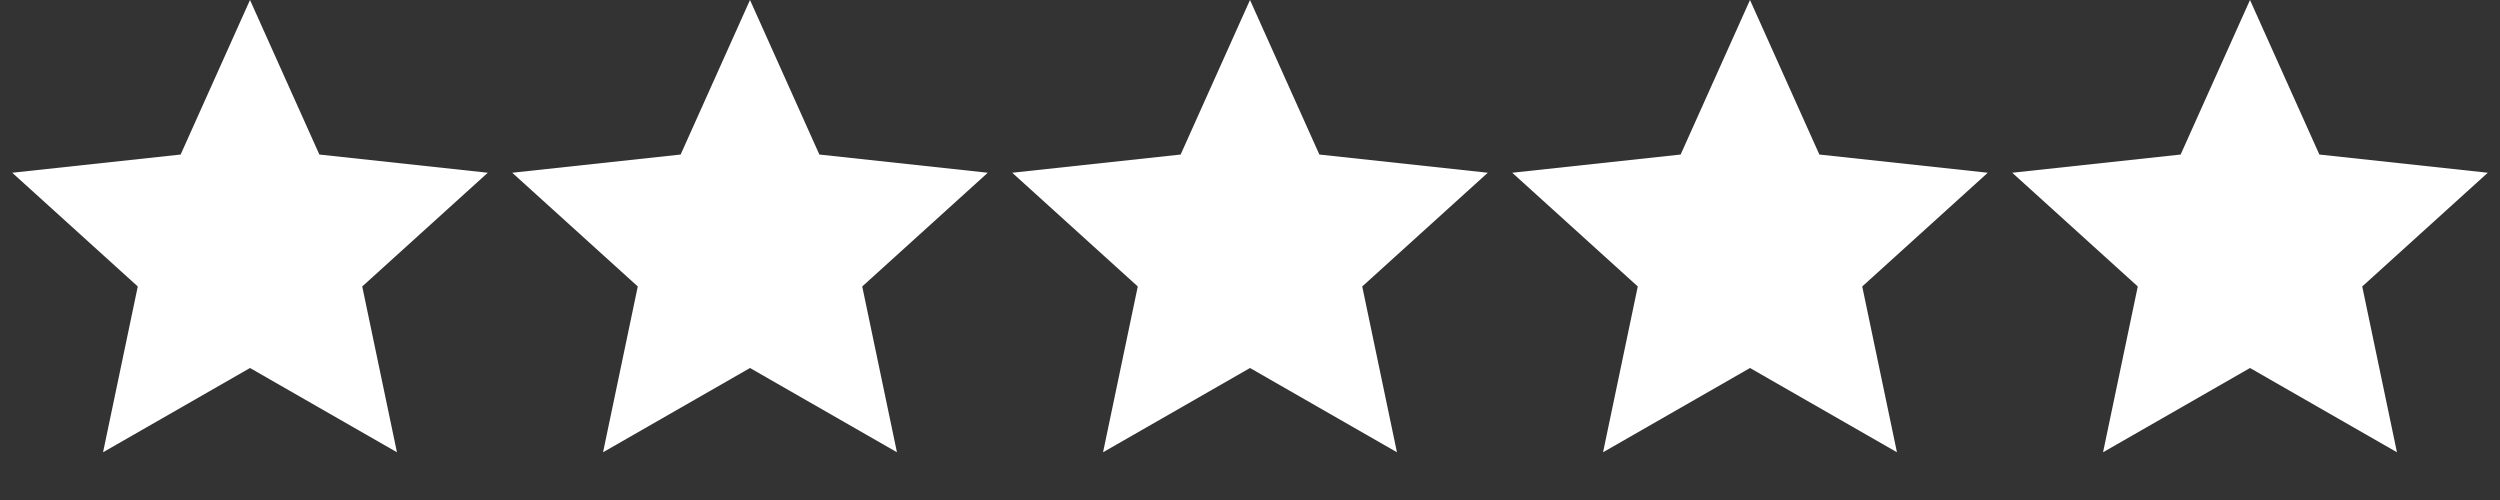 <svg width="360" height="72" viewBox="0 0 360 72" fill="none" xmlns="http://www.w3.org/2000/svg">
<rect x="0" y="0" width="360" height="72" fill="#333333" stroke="none"/>
<path d="M36 0L45.988 22.253L70.238 24.875L52.16 41.251L57.16 65.125L36 52.992L14.84 65.125L19.84 41.251L1.762 24.875L26.012 22.253L36 0Z" fill="white"/>
<path d="M108 0L117.988 22.253L142.238 24.875L124.16 41.251L129.16 65.125L108 52.992L86.84 65.125L91.84 41.251L73.762 24.875L98.012 22.253L108 0Z" fill="white"/>
<path d="M180 0L189.988 22.253L214.238 24.875L196.16 41.251L201.16 65.125L180 52.992L158.84 65.125L163.84 41.251L145.762 24.875L170.012 22.253L180 0Z" fill="white"/>
<path d="M252 0L261.988 22.253L286.238 24.875L268.16 41.251L273.16 65.125L252 52.992L230.84 65.125L235.84 41.251L217.762 24.875L242.012 22.253L252 0Z" fill="white"/>
<path d="M324 0L333.988 22.253L358.238 24.875L340.16 41.251L345.16 65.125L324 52.992L302.84 65.125L307.84 41.251L289.762 24.875L314.012 22.253L324 0Z" fill="white"/>
</svg>

